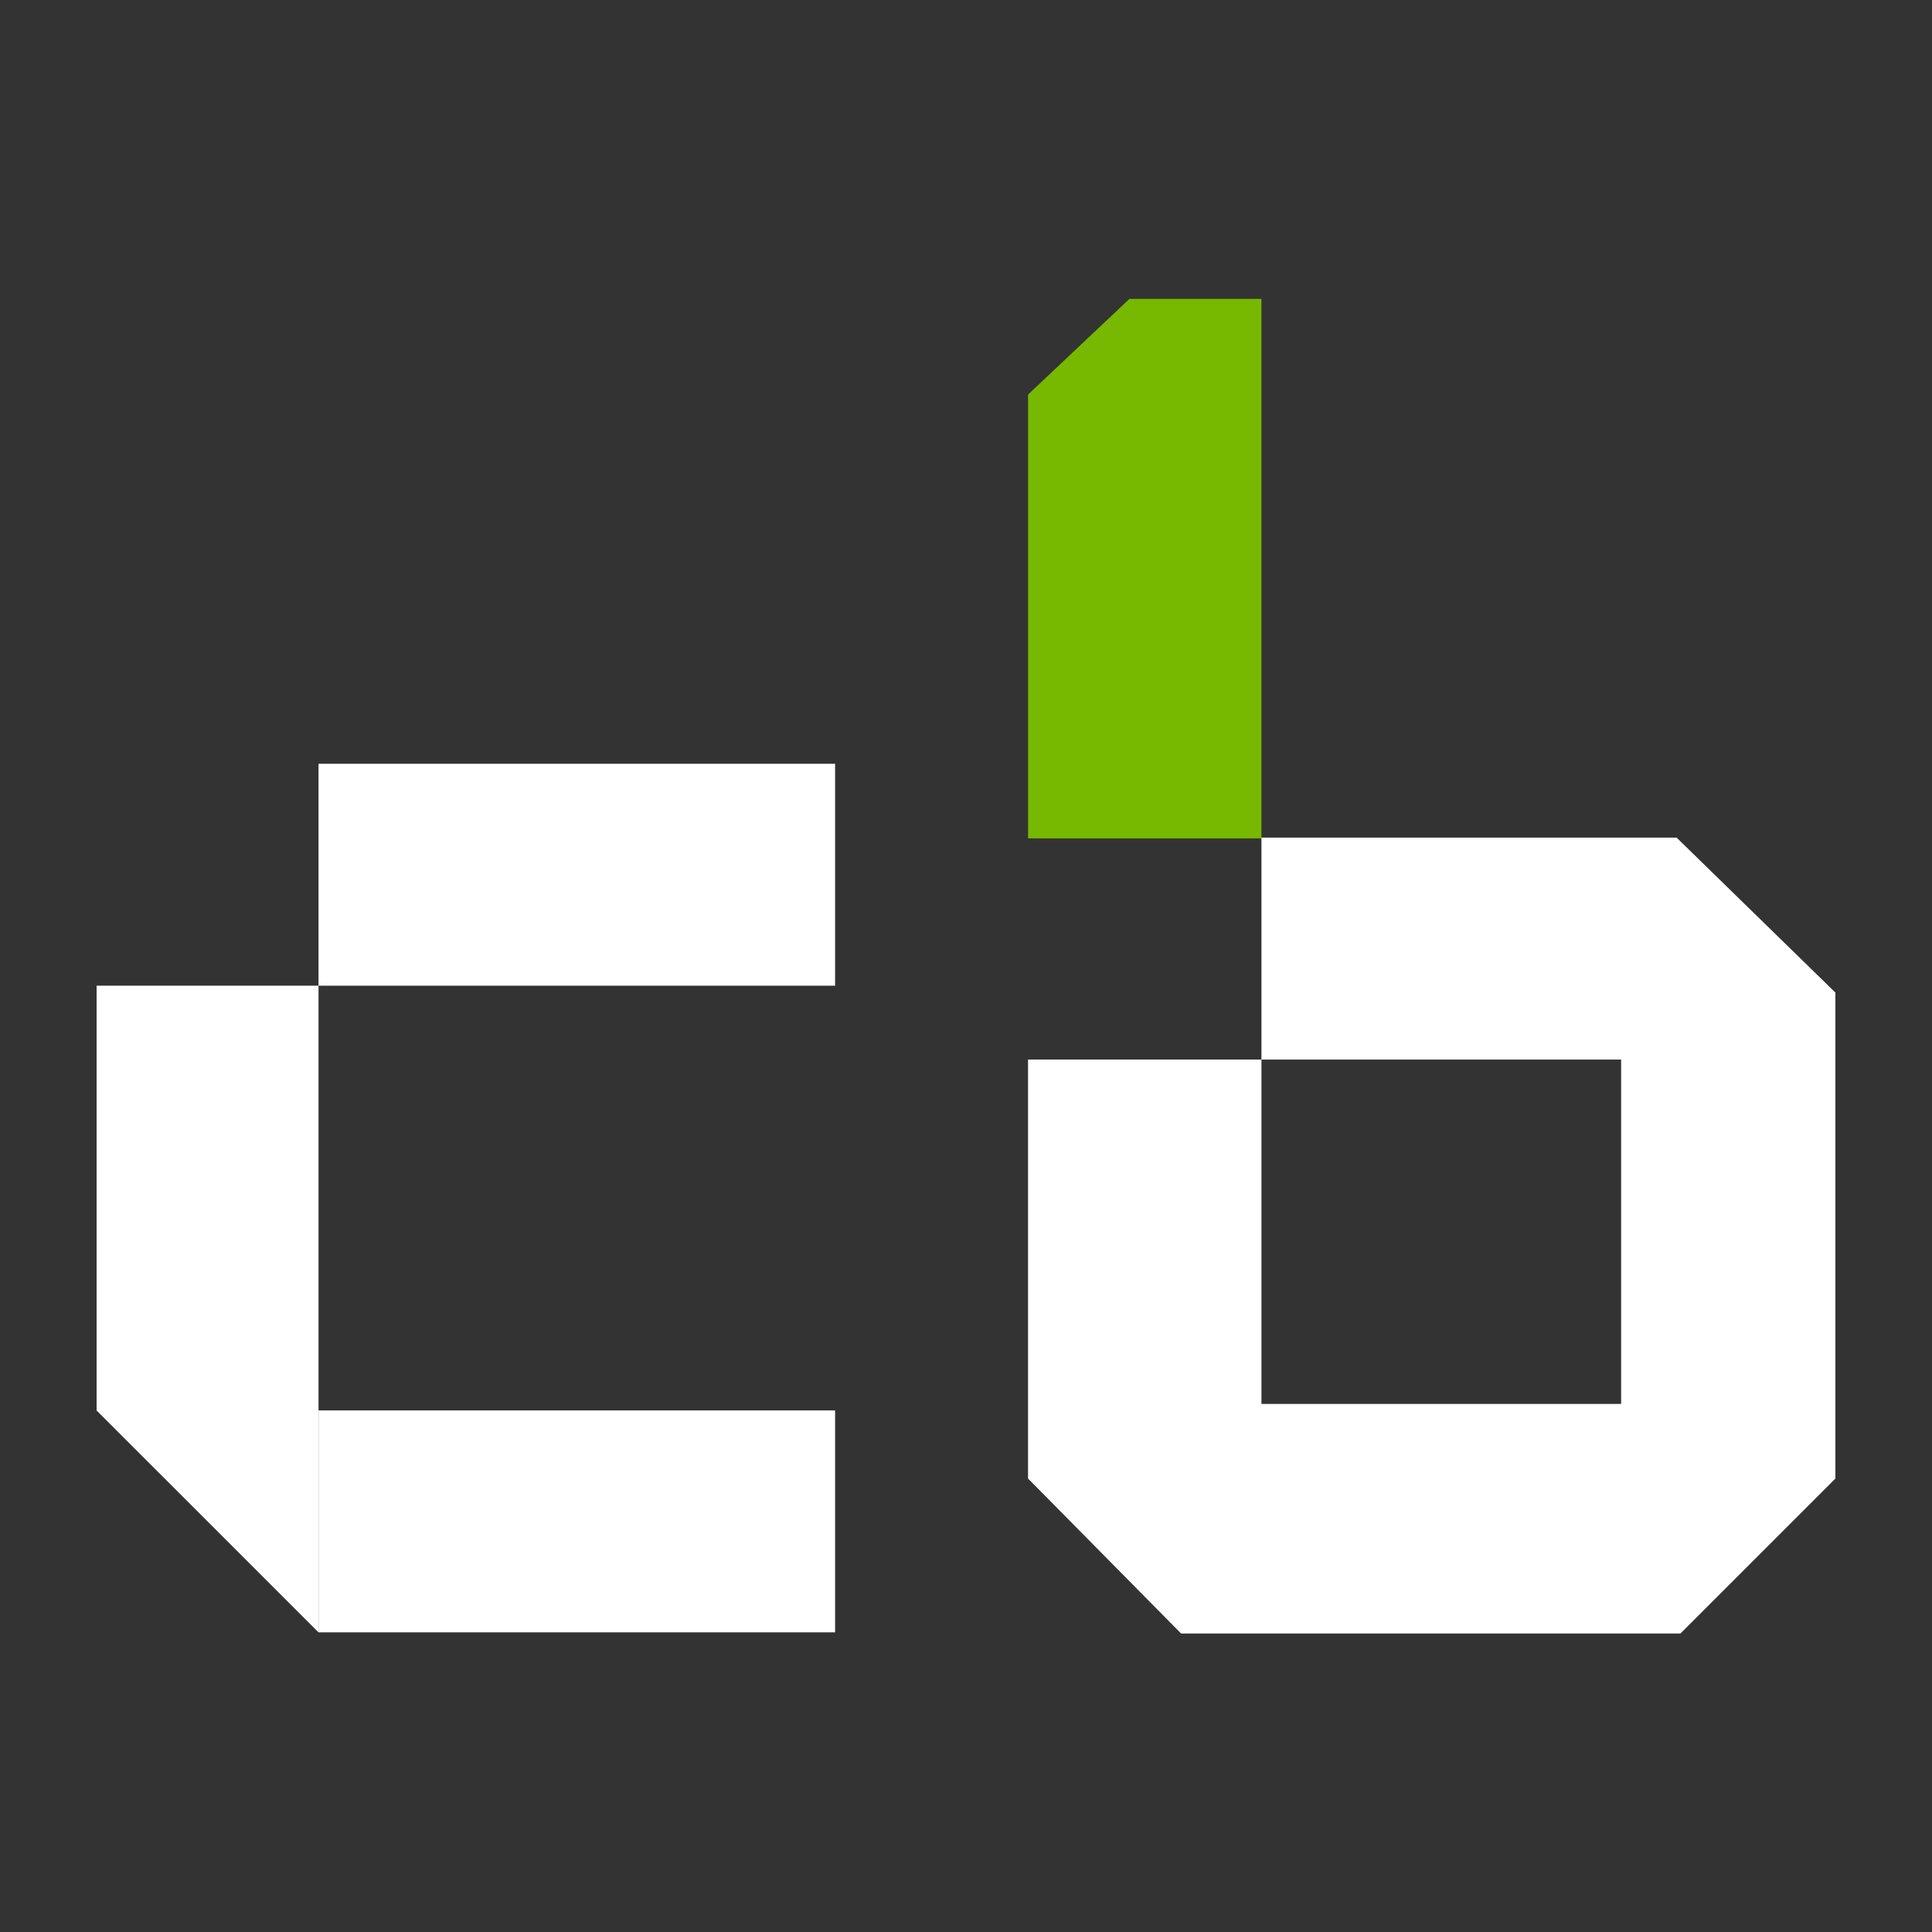 <svg width="528" height="528" viewBox="0 0 528 528" fill="none" xmlns="http://www.w3.org/2000/svg">

<rect x="0" y="0" width="528" height="528" fill="#333333" stroke="none"/>

<g transform="translate(26.4, 80.85) scale(0.9)">
<path d="M67.391 142.092H114.529H224.248V209.482H67.391V174.625V142.092Z" fill="white"/>
<rect x="67.391" y="338.453" width="156.857" height="67.39" fill="white"/>
<path d="M37.181 375.634L0 338.476L0 209.482H67.39L67.39 405.844L37.181 375.634Z" fill="white"/>
<path d="M282.845 164.756L282.845 29.975L313.629 0.927L353.714 0.927L353.714 164.756L282.845 164.756Z" fill="#76B900"/>
<path d="M353.715 164.514H479.781L528 211.571V359.133L480.943 406.19H329.315L282.838 359.133V231.904H353.715V336.475H462.933V231.904H353.715V164.514Z" fill="white"/>
</g>
</svg>